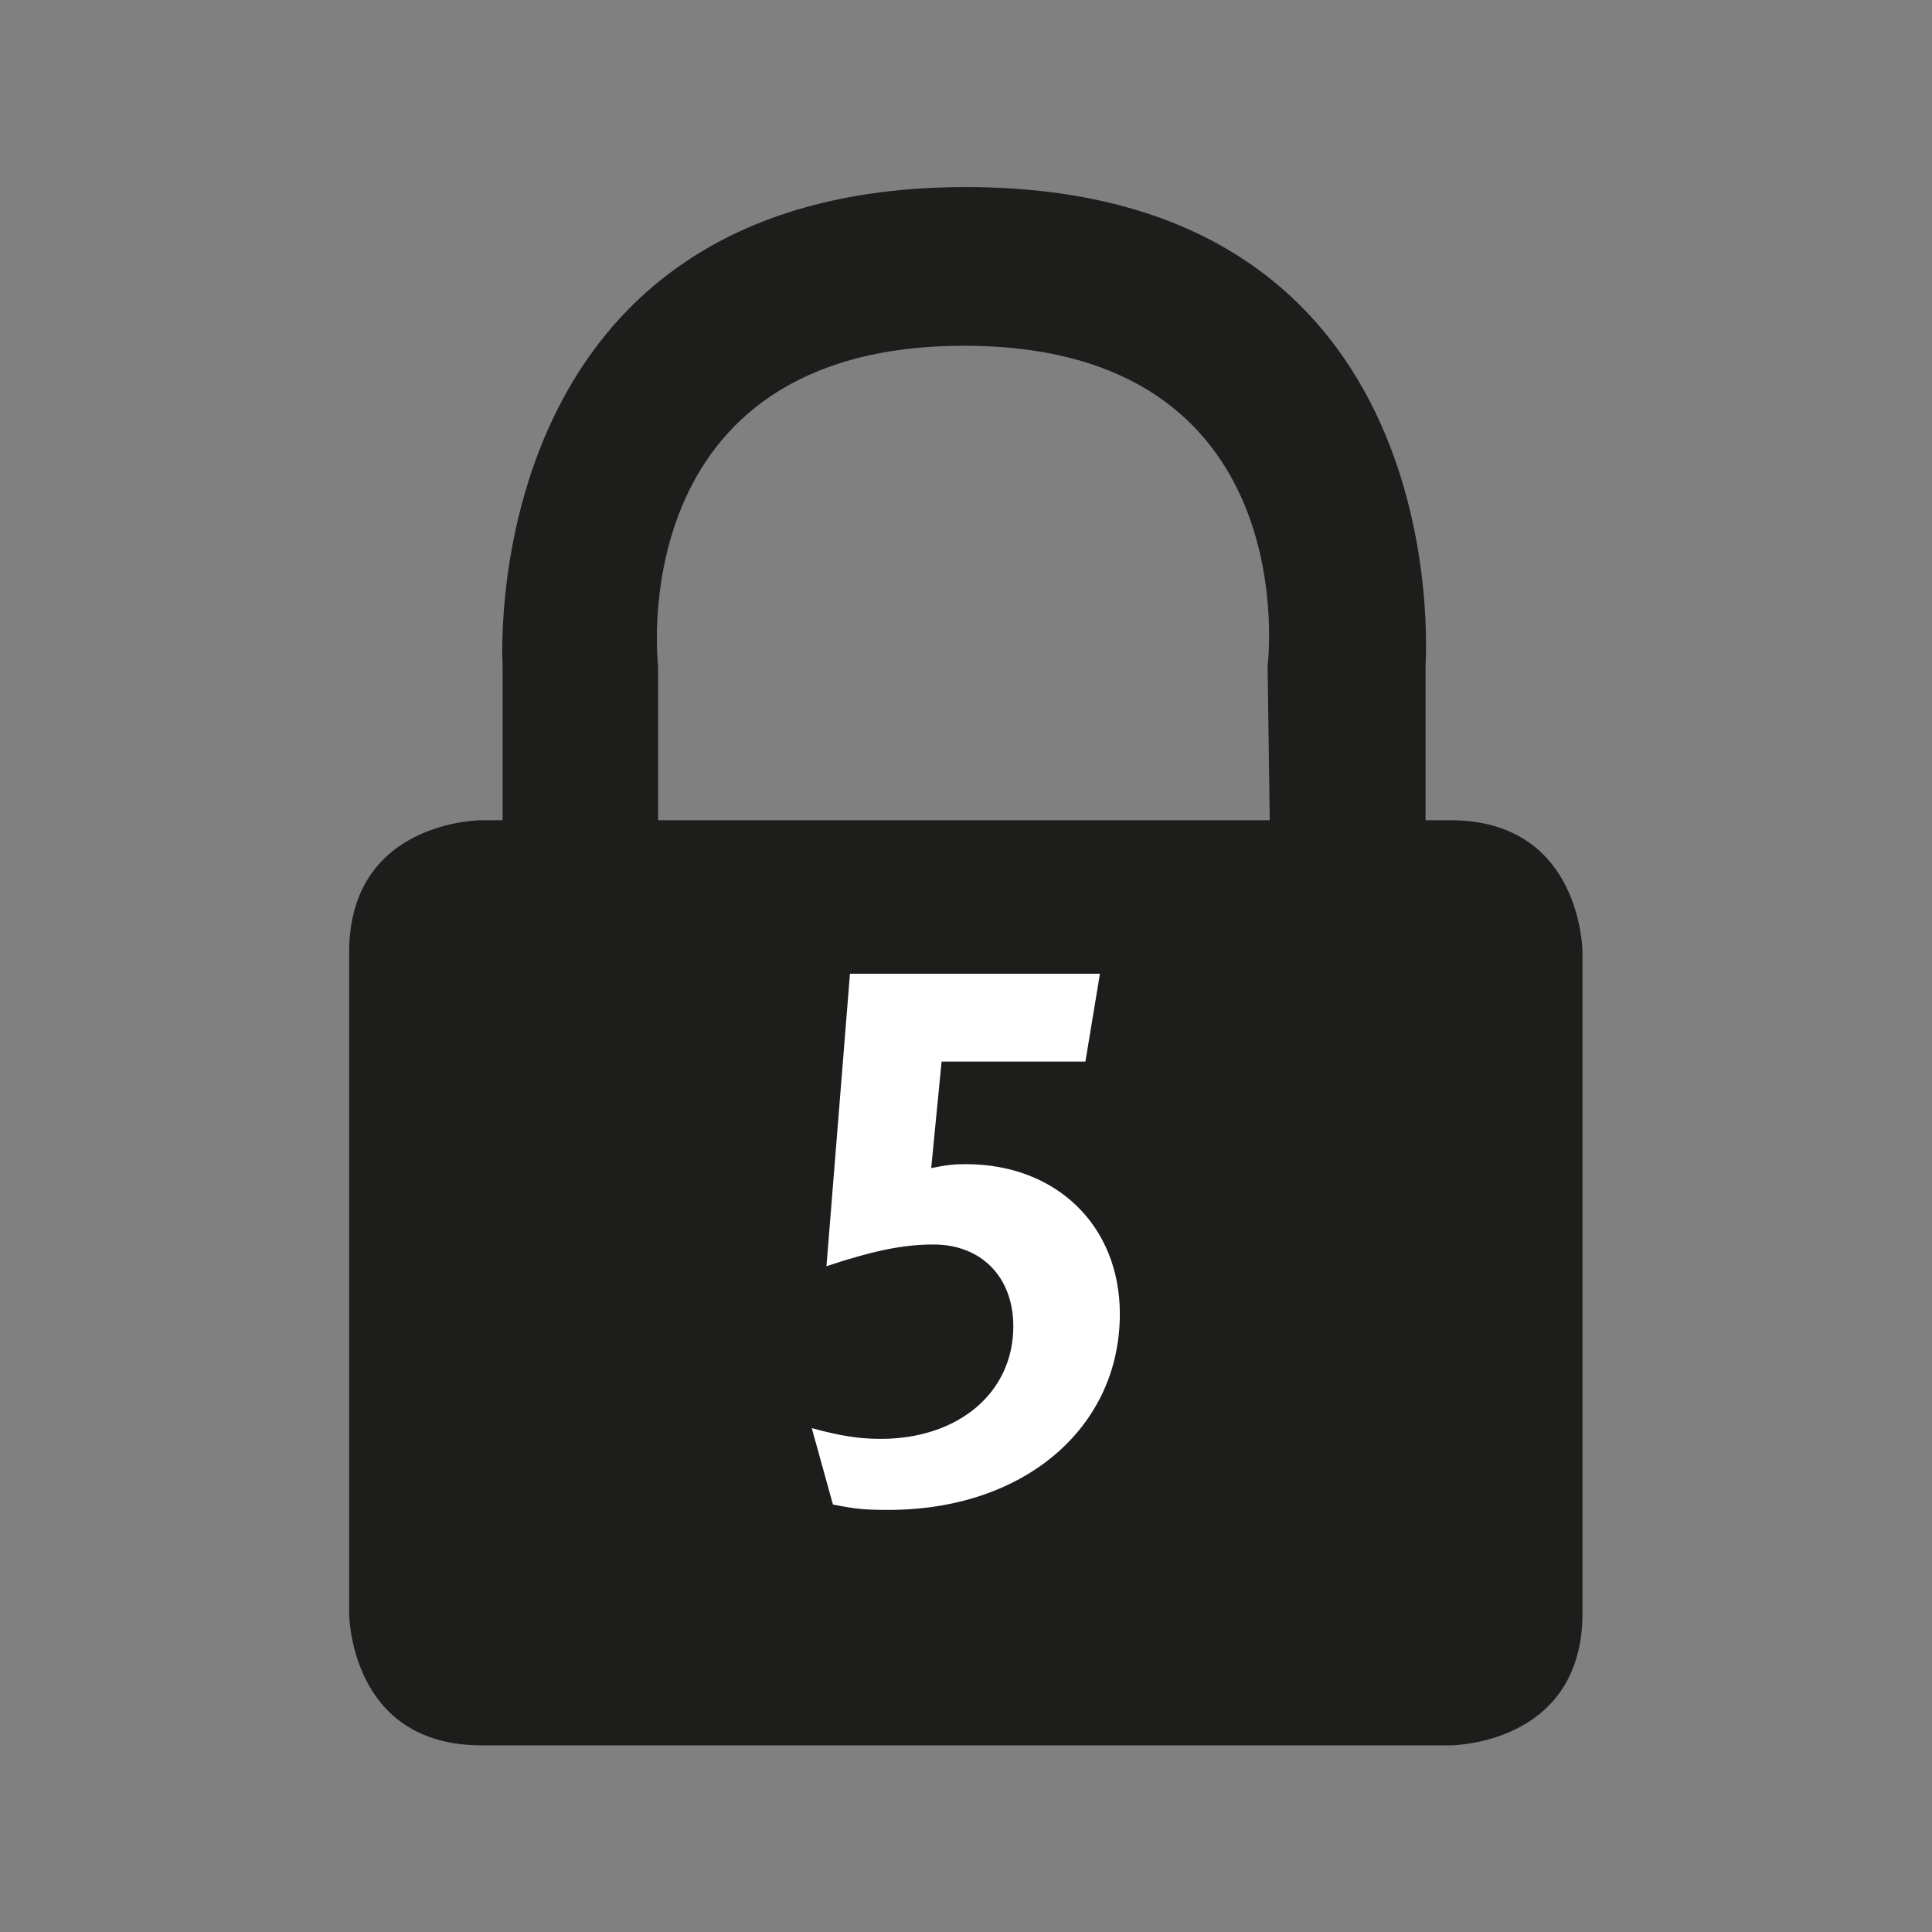 <?xml version="1.0" encoding="UTF-8" standalone="no"?>
<svg xmlns="http://www.w3.org/2000/svg" xmlns:svg="http://www.w3.org/2000/svg" version="1.1" id="svg2" width="14.362" height="14.362" viewBox="0 0 14.362 14.362">
  <rect x="0" y="0" width="14.362" height="14.362" fill="#808080" stroke="none"/>
  <defs id="defs6">
    <clipPath id="clipPath16">
      <path d="M 0,10.772 H 10.772 V 0 H 0 Z" id="path14"></path>
    </clipPath>
  </defs>
  <g id="g8" transform="matrix(1.333,0,0,-1.333,0,14.362)">
    <g id="g10">
      <g id="g12" clip-path="url(#clipPath16)">
        <g id="g18" transform="translate(8.825,1.778)">
          <path d="m 0,0 v 3.685 c 0,0 0,0.737 -0.737,0.737 h -0.138 v 0.859 c 0,0.043 0.187,2.672 -2.564,2.672 -2.751,0 -2.583,-2.672 -2.583,-2.672 V 4.422 h -0.119 c 0,0 -0.737,0 -0.737,-0.737 V 0 c 0,0 0,-0.737 0.737,-0.737 h 5.404 c 0,0 0.737,0 0.737,0.737 m -1.756,5.281 0.012,-0.859 h -3.411 v 0.859 c 0,0 -0.212,1.787 1.707,1.787 1.92,0 1.692,-1.787 1.692,-1.787" style="fill:#1d1d1b;fill-opacity:1;fill-rule:nonzero;stroke:none" id="path20"></path>
        </g>
        <g id="g22" transform="translate(4.956,2.354)">
          <path d="m 0,0 c -0.131,0 -0.18,0.004 -0.311,0.03 l -0.118,0.426 c 0.156,-0.043 0.266,-0.06 0.384,-0.06 0.434,0 0.74,0.258 0.74,0.628 0,0.275 -0.179,0.456 -0.445,0.456 -0.168,0 -0.335,-0.034 -0.597,-0.121 L -0.216,2.99 H 1.178 L 1.097,2.5 H 0.295 L 0.237,1.906 C 0.323,1.923 0.356,1.928 0.43,1.928 0.937,1.928 1.289,1.583 1.289,1.093 1.289,0.456 0.753,0 0,0" style="fill:#ffffff;fill-opacity:1;fill-rule:nonzero;stroke:none" id="path24"></path>
        </g>
      </g>
    </g>
  </g>
</svg>
